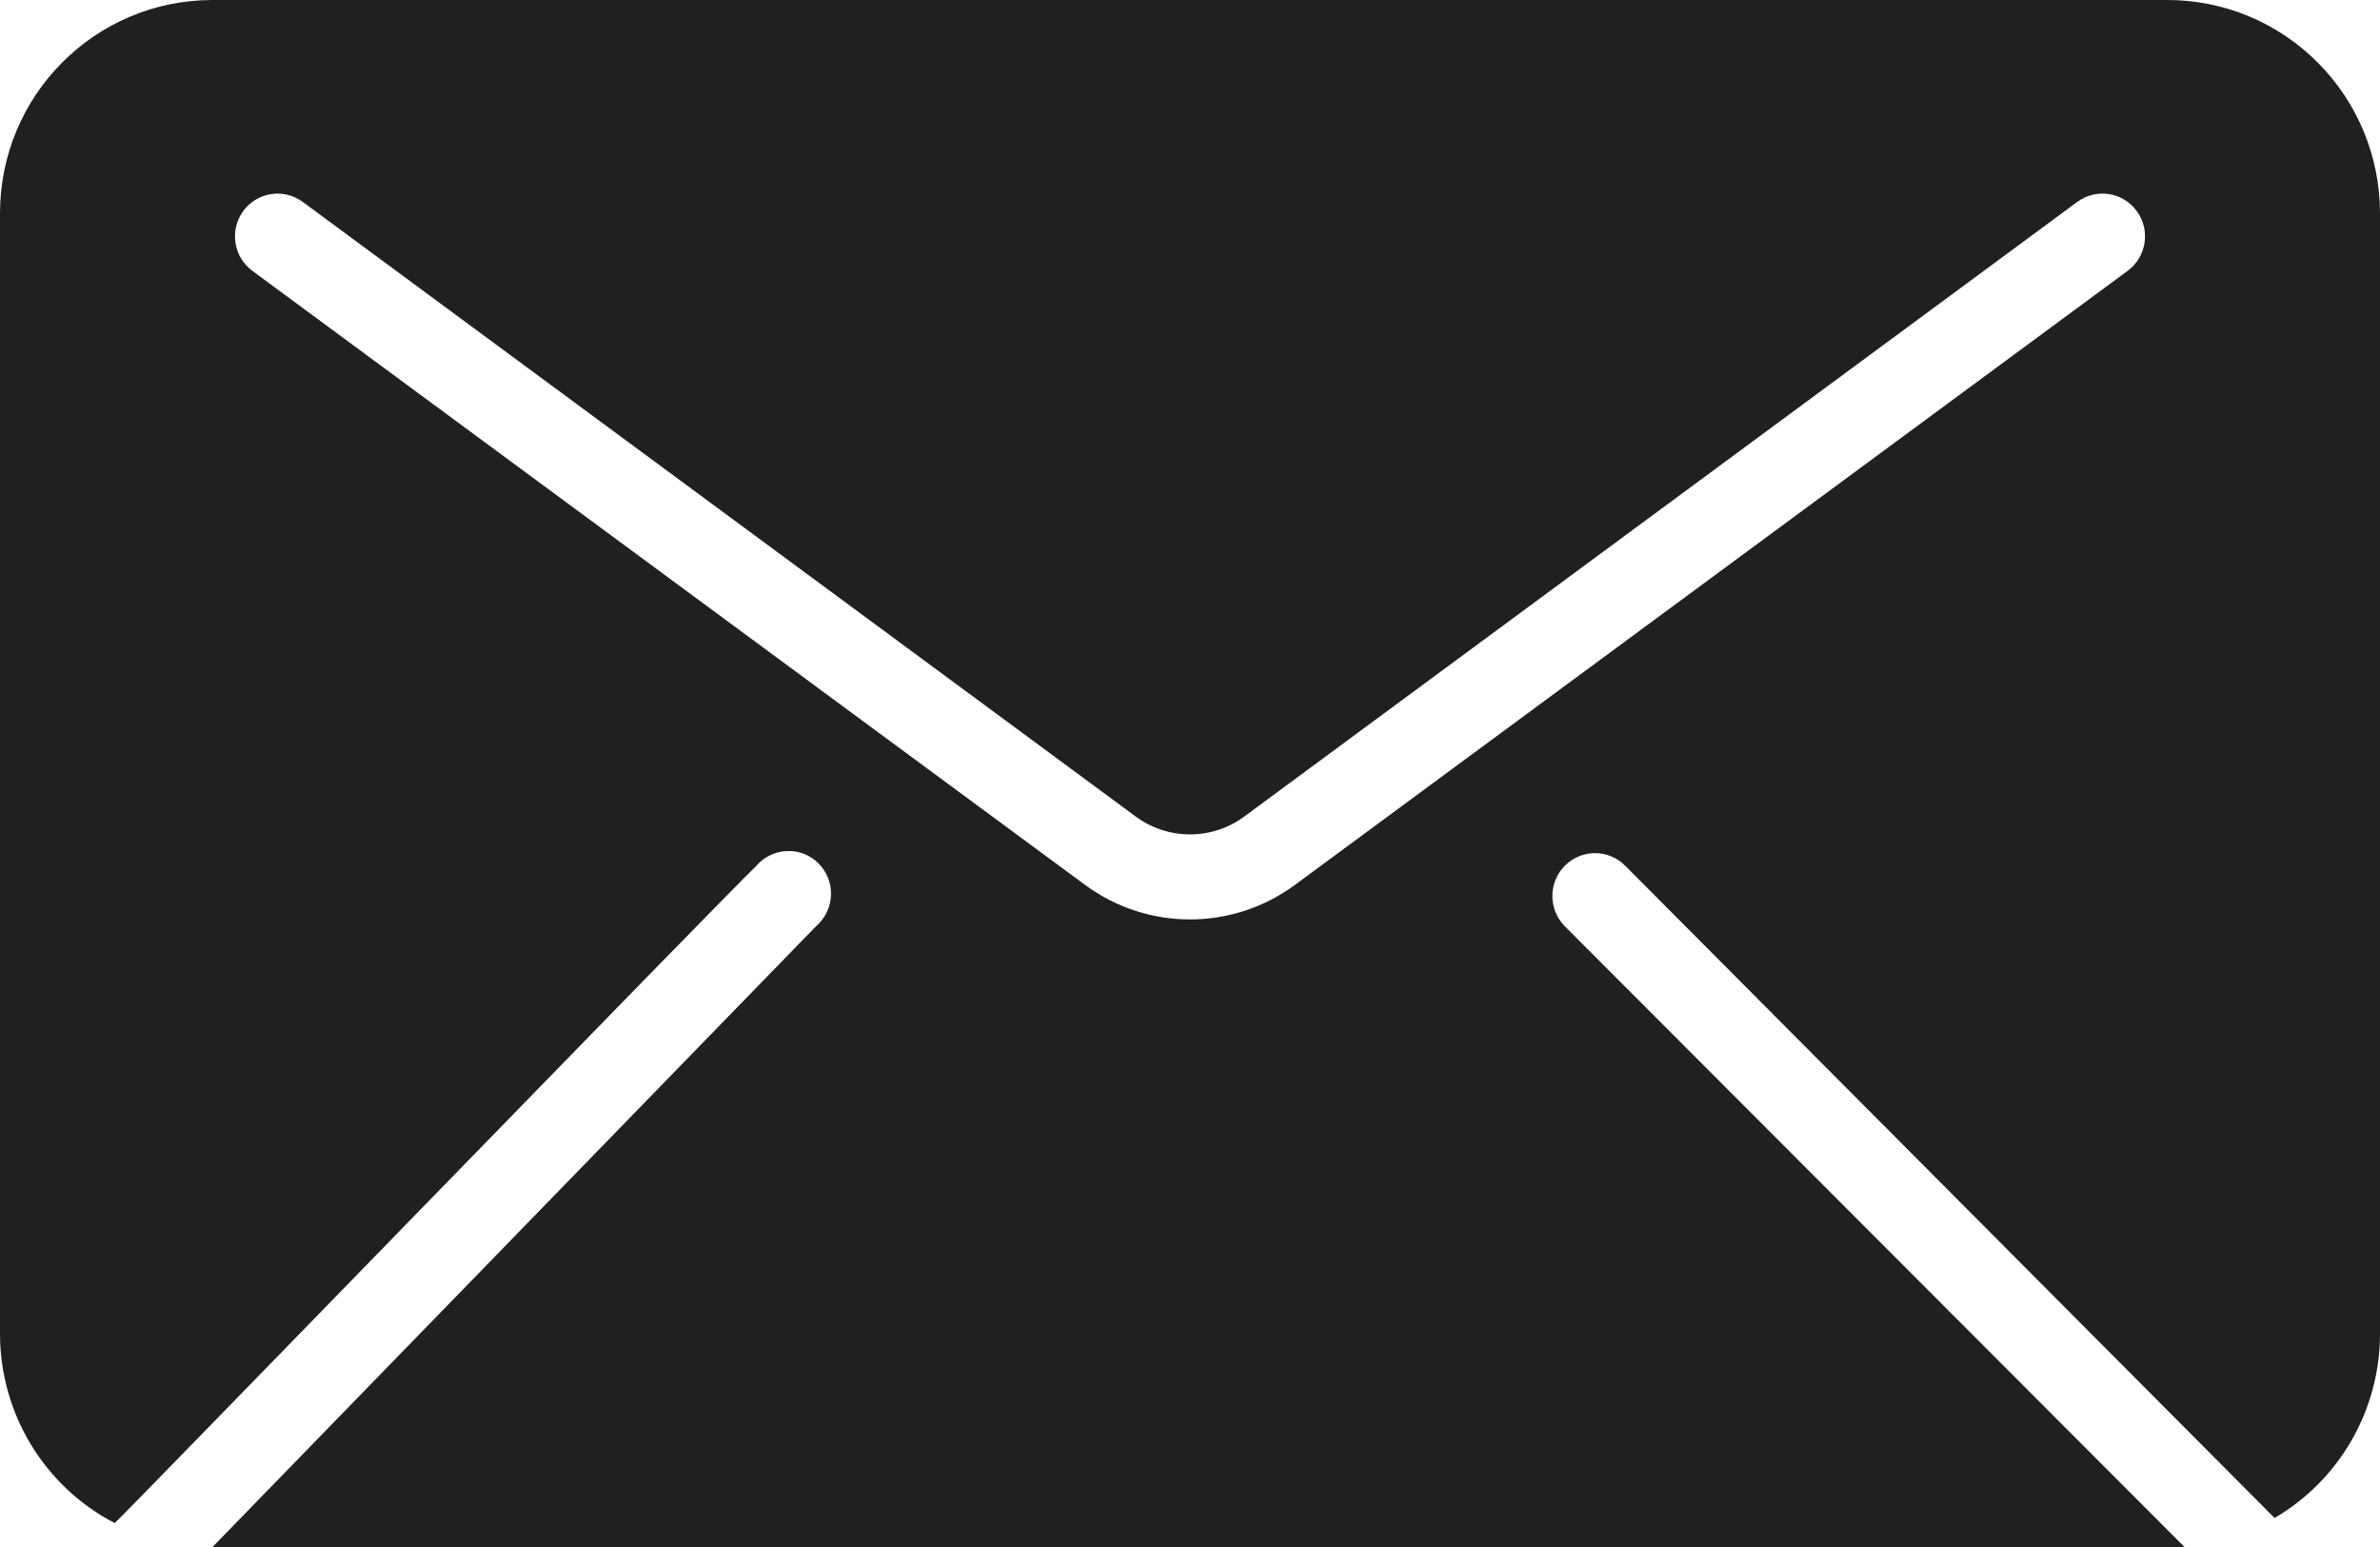 <?xml version="1.0" encoding="UTF-8"?> <svg xmlns="http://www.w3.org/2000/svg" width="20" height="13" viewBox="0 0 20 13" fill="none"><path d="M18.214 0H1.786C0.799 0 0 0.802 0 1.793V11.207C0 11.877 0.371 12.491 0.964 12.799C1.071 12.702 6.071 7.547 6.354 7.278C6.418 7.202 6.511 7.156 6.61 7.152C6.71 7.146 6.806 7.184 6.877 7.254C6.948 7.325 6.987 7.421 6.983 7.521C6.98 7.62 6.936 7.715 6.861 7.78L1.786 13H18.357L13.15 7.784C13.01 7.643 13.01 7.415 13.15 7.275C13.29 7.134 13.517 7.134 13.657 7.275L19.114 12.756C19.663 12.435 20 11.845 20 11.208V1.793C20 1.318 19.812 0.862 19.477 0.526C19.142 0.189 18.688 0 18.214 0L18.214 0ZM17.878 2.277L10.882 7.436C10.357 7.823 9.643 7.823 9.118 7.436L2.122 2.277C1.962 2.16 1.927 1.935 2.043 1.775C2.159 1.614 2.383 1.579 2.543 1.696L9.539 6.858C9.813 7.063 10.188 7.063 10.461 6.858L17.457 1.696C17.617 1.579 17.841 1.614 17.957 1.775C18.073 1.935 18.038 2.16 17.878 2.277Z" fill="#221F20"></path></svg> 